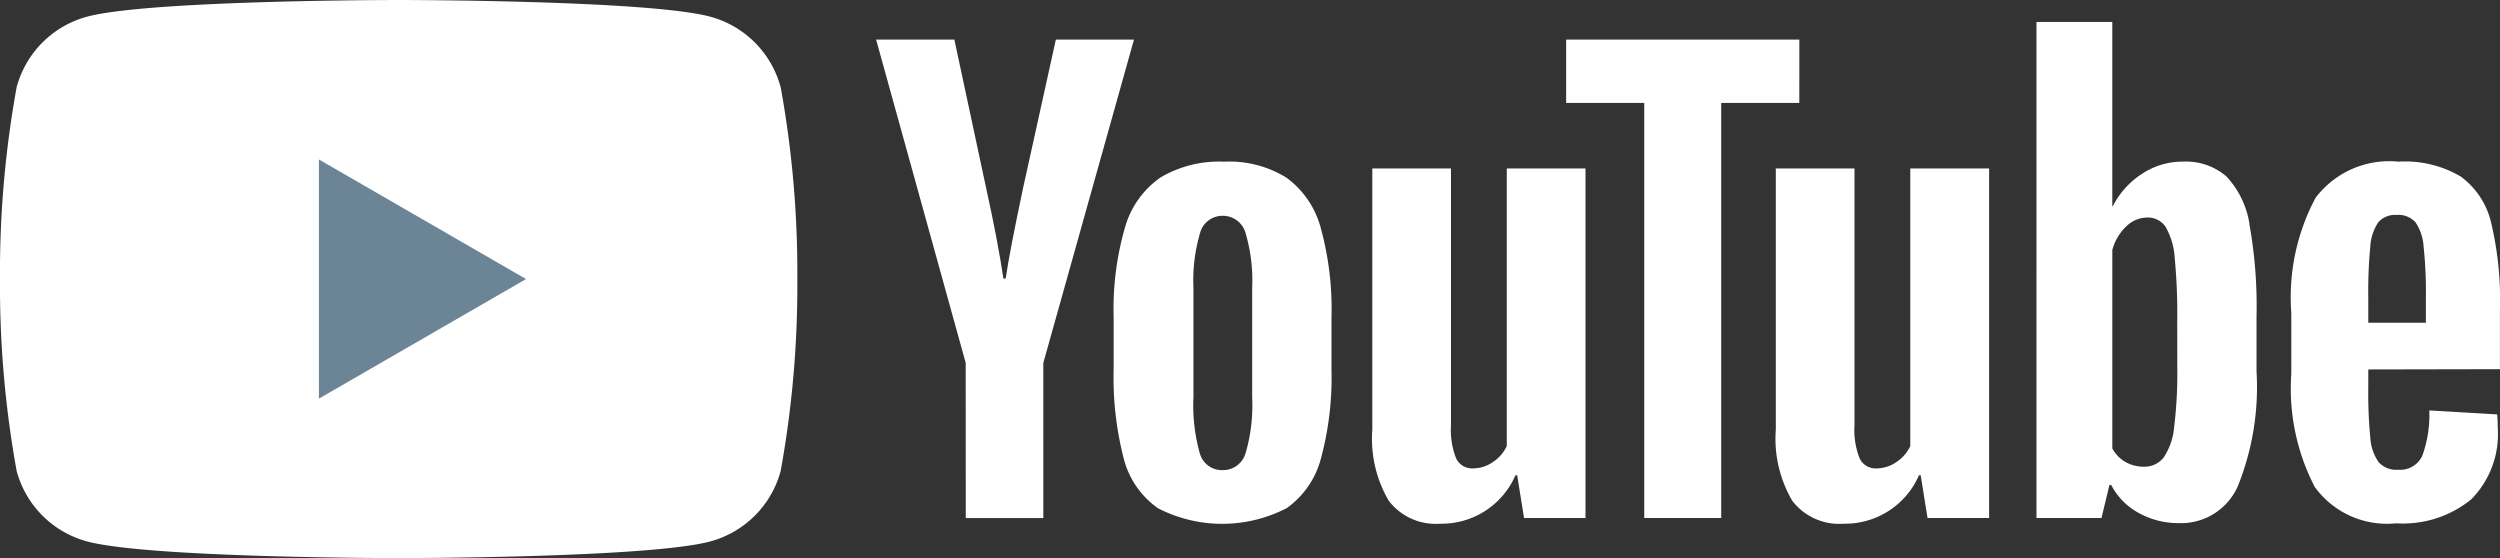 <svg xmlns="http://www.w3.org/2000/svg" xmlns:xlink="http://www.w3.org/1999/xlink" width="102.229" height="22.822" viewBox="0 0 102.229 22.822">
  <rect x="0" y="0" width="102.229" height="22.822" fill="#333333" stroke="none"/>
  <defs>
    <clipPath id="clip-path">
      <rect id="長方形_379" data-name="長方形 379" width="102.229" height="22.822" transform="translate(0 0)" fill="none"/>
    </clipPath>
  </defs>
  <g id="グループ_1907" data-name="グループ 1907" transform="translate(0 0)">
    <g id="グループ_1907-2" data-name="グループ 1907" transform="translate(0 0)" clip-path="url(#clip-path)">
      <path id="パス_1047" data-name="パス 1047" d="M31.921,3.564A4.083,4.083,0,0,0,29.039.681C26.5,0,16.3,0,16.3,0S6.106,0,3.564.681A4.083,4.083,0,0,0,.681,3.564,42.438,42.438,0,0,0,0,11.411a42.435,42.435,0,0,0,.681,7.847,4.083,4.083,0,0,0,2.883,2.883c2.543.681,12.738.681,12.738.681s10.2,0,12.738-.681a4.083,4.083,0,0,0,2.883-2.883,42.419,42.419,0,0,0,.681-7.847,42.421,42.421,0,0,0-.681-7.847" transform="translate(0 0)" fill="#fff"/>
      <path id="パス_1048" data-name="パス 1048" d="M48.594,34.078l8.47-4.89-8.47-4.89Z" transform="translate(-35.553 -17.777)" fill="#6b8597"/>
      <path id="パス_1049" data-name="パス 1049" d="M171.473,38.781a3.551,3.551,0,0,1-1.376-2.028,13.275,13.275,0,0,1-.408-3.661V31.018a12.033,12.033,0,0,1,.466-3.707,3.72,3.72,0,0,1,1.457-2.04,4.72,4.72,0,0,1,2.6-.641,4.432,4.432,0,0,1,2.541.653,3.741,3.741,0,0,1,1.4,2.04,12.516,12.516,0,0,1,.443,3.7v2.075a12.718,12.718,0,0,1-.432,3.672,3.6,3.6,0,0,1-1.4,2.028,5.735,5.735,0,0,1-5.293-.012m3.614-2.238a6.972,6.972,0,0,0,.268-2.285V29.805a6.893,6.893,0,0,0-.268-2.25.96.96,0,0,0-.944-.711.946.946,0,0,0-.921.711,6.879,6.879,0,0,0-.268,2.25v4.453a7.256,7.256,0,0,0,.256,2.285.938.938,0,0,0,.933.7.957.957,0,0,0,.944-.7" transform="translate(-124.15 -18.019)" fill="#fff"/>
      <path id="パス_1050" data-name="パス 1050" d="M352.275,33.156v.723a19,19,0,0,0,.082,2.063,1.956,1.956,0,0,0,.338,1,.962.962,0,0,0,.793.315,1,1,0,0,0,.991-.56,4.878,4.878,0,0,0,.291-1.865l2.774.163a4.367,4.367,0,0,1,.023.513,3.791,3.791,0,0,1-1.084,2.961,4.415,4.415,0,0,1-3.066.979,3.649,3.649,0,0,1-3.334-1.492,8.739,8.739,0,0,1-.956-4.616v-2.5a8.641,8.641,0,0,1,.991-4.7,3.777,3.777,0,0,1,3.392-1.481,4.482,4.482,0,0,1,2.541.606,3.254,3.254,0,0,1,1.247,1.888,13.647,13.647,0,0,1,.361,3.544v2.448Zm.408-6.015a1.966,1.966,0,0,0-.326.991,19.3,19.3,0,0,0-.082,2.087v1.026h2.355V30.218a17.377,17.377,0,0,0-.093-2.087,2,2,0,0,0-.338-1,.935.935,0,0,0-.758-.292.917.917,0,0,0-.758.3" transform="translate(-255.432 -18.049)" fill="#fff"/>
      <path id="パス_1051" data-name="パス 1051" d="M137.163,19.256,133.5,6.036H136.7l1.282,5.992q.49,2.215.723,3.777h.093q.163-1.119.723-3.754l1.329-6.015h3.194l-3.707,13.22V25.6h-3.171Z" transform="translate(-97.674 -4.416)" fill="#fff"/>
      <path id="パス_1052" data-name="パス 1052" d="M217.814,25.672V39.964H215.3l-.28-1.748h-.07a3.292,3.292,0,0,1-3.078,1.982,2.417,2.417,0,0,1-2.1-.933,5.006,5.006,0,0,1-.676-2.914V25.672h3.217V36.164a3.2,3.2,0,0,0,.21,1.364.726.726,0,0,0,.7.408,1.426,1.426,0,0,0,.8-.257,1.586,1.586,0,0,0,.571-.653V25.672Z" transform="translate(-152.98 -18.783)" fill="#fff"/>
      <path id="パス_1053" data-name="パス 1053" d="M279.31,25.672V39.964h-2.518l-.28-1.748h-.07a3.292,3.292,0,0,1-3.078,1.982,2.417,2.417,0,0,1-2.1-.933,5.006,5.006,0,0,1-.676-2.914V25.672h3.217V36.164a3.2,3.2,0,0,0,.21,1.364.726.726,0,0,0,.7.408,1.426,1.426,0,0,0,.8-.257,1.586,1.586,0,0,0,.571-.653V25.672Z" transform="translate(-197.972 -18.783)" fill="#fff"/>
      <path id="パス_1054" data-name="パス 1054" d="M248.168,8.626h-3.194V25.6h-3.147V8.626h-3.194V6.038h9.536Z" transform="translate(-174.591 -4.418)" fill="#fff"/>
      <path id="パス_1055" data-name="パス 1055" d="M319.021,11.62a3.676,3.676,0,0,0-.944-1.958,2.537,2.537,0,0,0-1.8-.606,2.976,2.976,0,0,0-1.655.5,3.405,3.405,0,0,0-1.189,1.317h-.024V3.343h-3.1V23.627h2.658l.326-1.352h.07a2.729,2.729,0,0,0,1.119,1.142,3.317,3.317,0,0,0,1.656.42,2.534,2.534,0,0,0,2.4-1.5,10.824,10.824,0,0,0,.769-4.7V15.374a18.79,18.79,0,0,0-.291-3.754m-2.949,5.83a18.087,18.087,0,0,1-.128,2.448,2.645,2.645,0,0,1-.431,1.259,1,1,0,0,1-.816.373,1.489,1.489,0,0,1-.734-.187,1.4,1.4,0,0,1-.548-.56V12.67a2.033,2.033,0,0,1,.56-.956,1.238,1.238,0,0,1,.863-.373.87.87,0,0,1,.758.385,2.96,2.96,0,0,1,.373,1.294,24.123,24.123,0,0,1,.1,2.588Z" transform="translate(-227.034 -2.446)" fill="#fff"/>
    </g>
  </g>
</svg>
